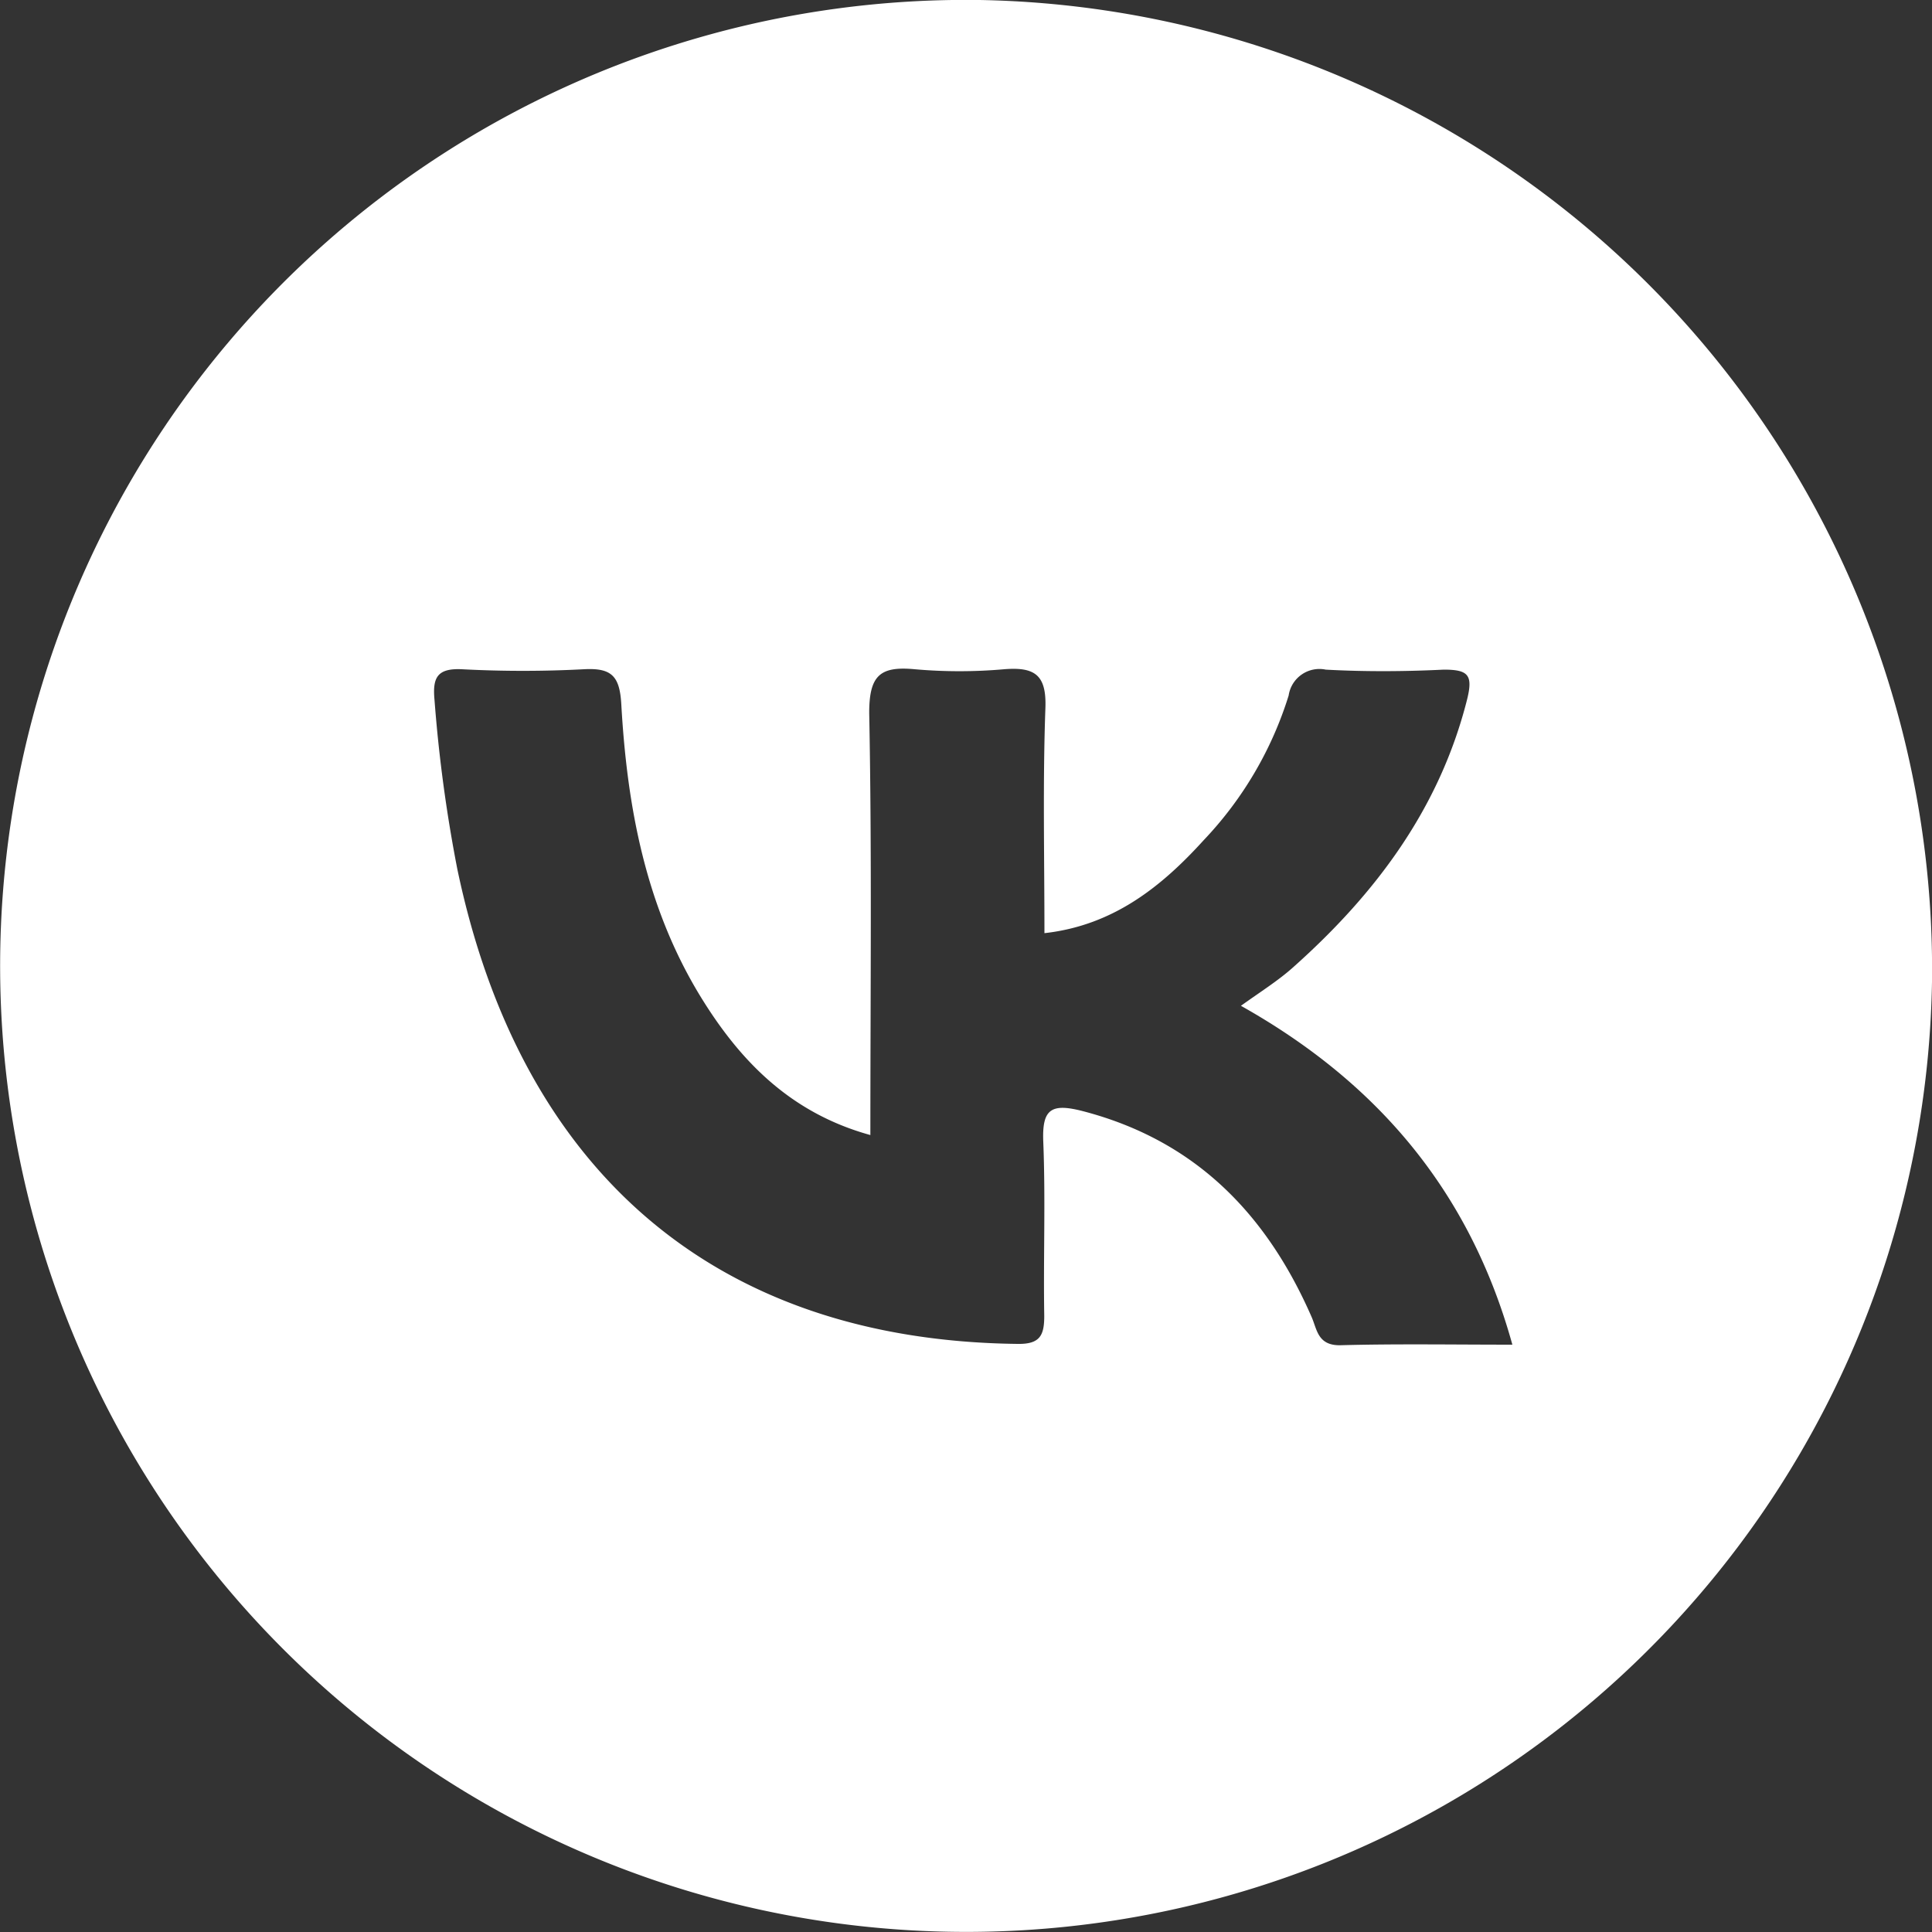 <?xml version="1.0" encoding="UTF-8"?> <svg xmlns="http://www.w3.org/2000/svg" id="Layer_1" data-name="Layer 1" viewBox="0 0 100 100"><rect x="0" y="0" width="100" height="100" fill="#333333" stroke="none"/> <defs> <style>.cls-1{fill:#fff;}</style> </defs> <path class="cls-1" d="M50.71,0A50,50,0,1,0,100,50.82,50.19,50.19,0,0,0,50.71,0ZM69.34,69.63c-1.14,0-1.17-.82-1.45-1.46C65.54,62.79,61.82,59,56,57.5c-1.62-.41-2.07-.07-2,1.61.12,3,0,6,.05,9,0,1-.21,1.47-1.38,1.45-15.71-.18-25.74-9-29-24.58a75.68,75.68,0,0,1-1.18-8.75c-.11-1.16.14-1.65,1.42-1.59a60.36,60.36,0,0,0,6.31,0c1.45-.08,1.86.36,1.94,1.84.3,5.29,1.26,10.44,4.08,15.07,2.06,3.37,4.68,6.06,8.81,7.2,0-7.41.08-14.63-.06-21.85,0-1.94.56-2.43,2.36-2.26a26.4,26.4,0,0,0,4.62,0c1.6-.13,2.2.3,2.14,2-.14,3.85-.05,7.7-.05,11.66,3.58-.4,6.08-2.43,8.25-4.82A19.06,19.06,0,0,0,66.7,36a1.61,1.61,0,0,1,1.92-1.34c2,.11,4.07.1,6.11,0,1.26,0,1.52.27,1.21,1.53-1.43,5.68-4.76,10.09-9,13.87-.78.7-1.68,1.26-2.71,2C71.25,56,76.07,61.62,78.28,69.6,75.2,69.6,72.26,69.55,69.34,69.63Z"></path> </svg> 